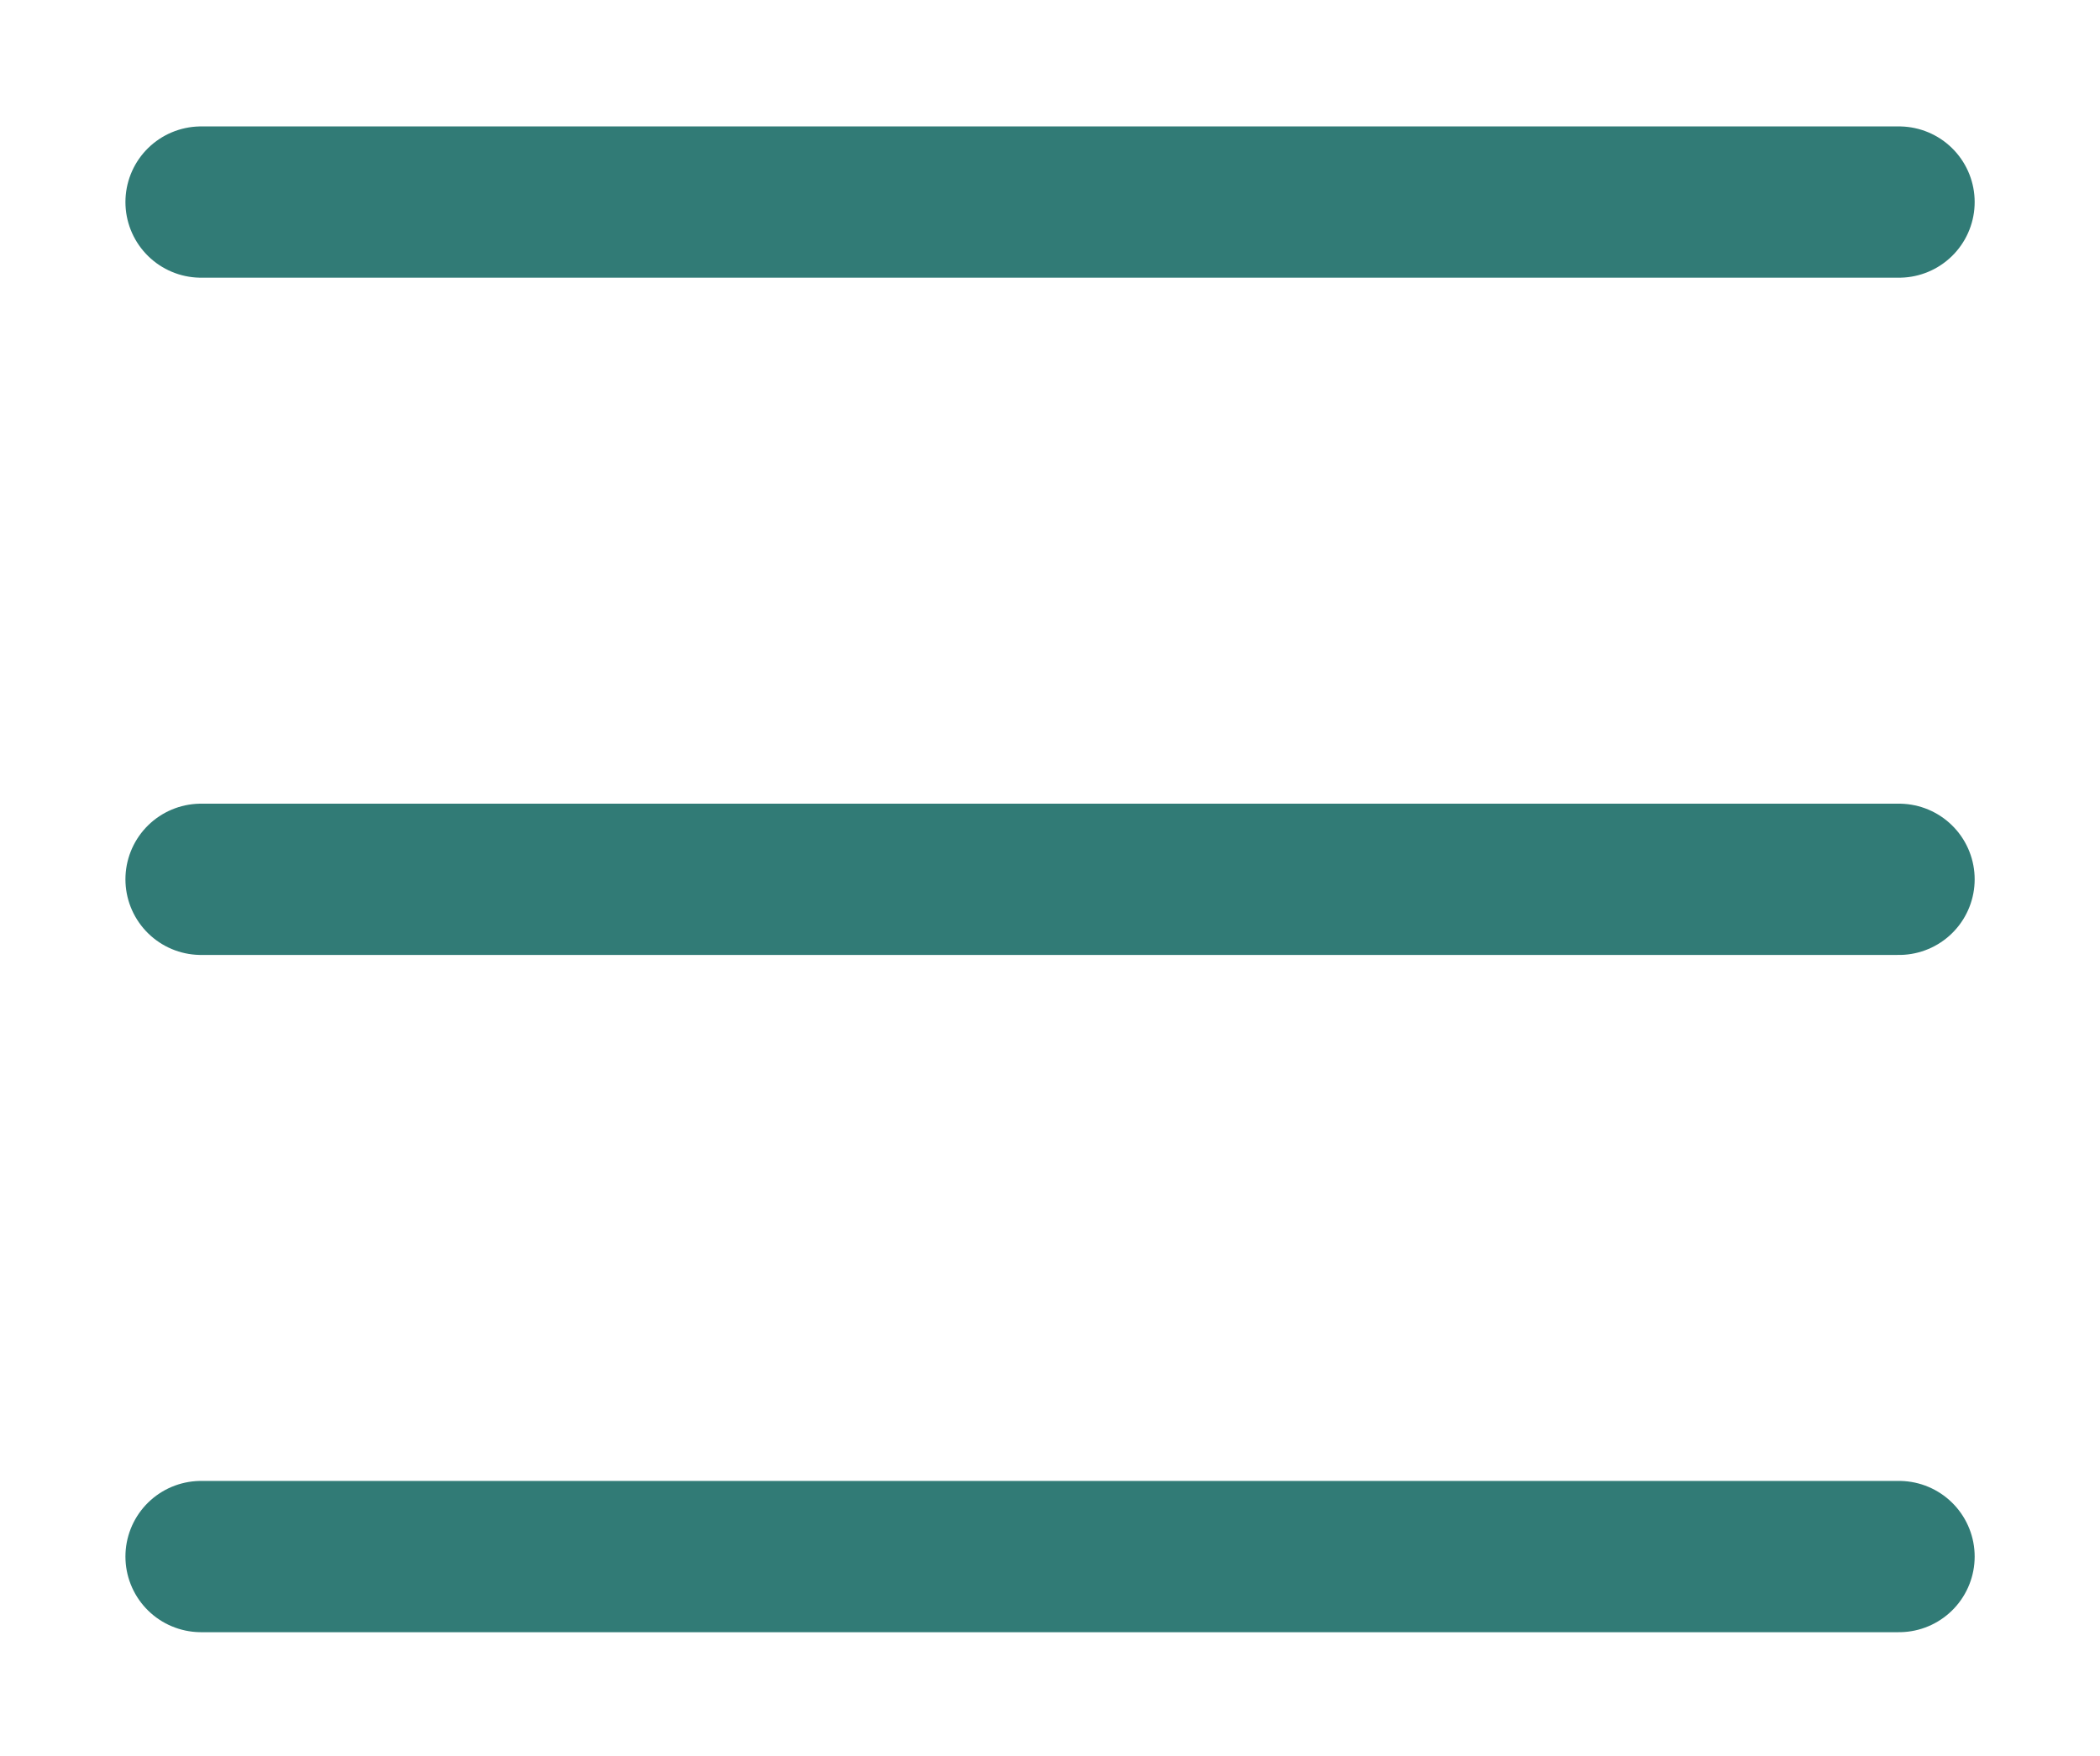 <svg width="310" height="259.344" xmlns="http://www.w3.org/2000/svg" viewBox="0 0 310 259">
  <g transform="translate(10.016,-803.031)">
    <g>
      <path d="m 19.668,1032.694 250.646,0 0,0" style="fill:none;stroke:#317B76;stroke-width:22.336;stroke-linecap:round;stroke-linejoin:miter;stroke-miterlimit:4" />
      <path d="m 19.668,932.694 250.646,0 0,0" style="fill:none;stroke:#317B76;stroke-width:22.336;stroke-linecap:round;stroke-linejoin:miter;stroke-miterlimit:4" />
      <path d="m 19.668,832.694 250.646,0 0,0" style="fill:none;stroke:#317B76;stroke-width:22.336;stroke-linecap:round;stroke-linejoin:miter;stroke-miterlimit:4" />
    </g>
  </g>
</svg>